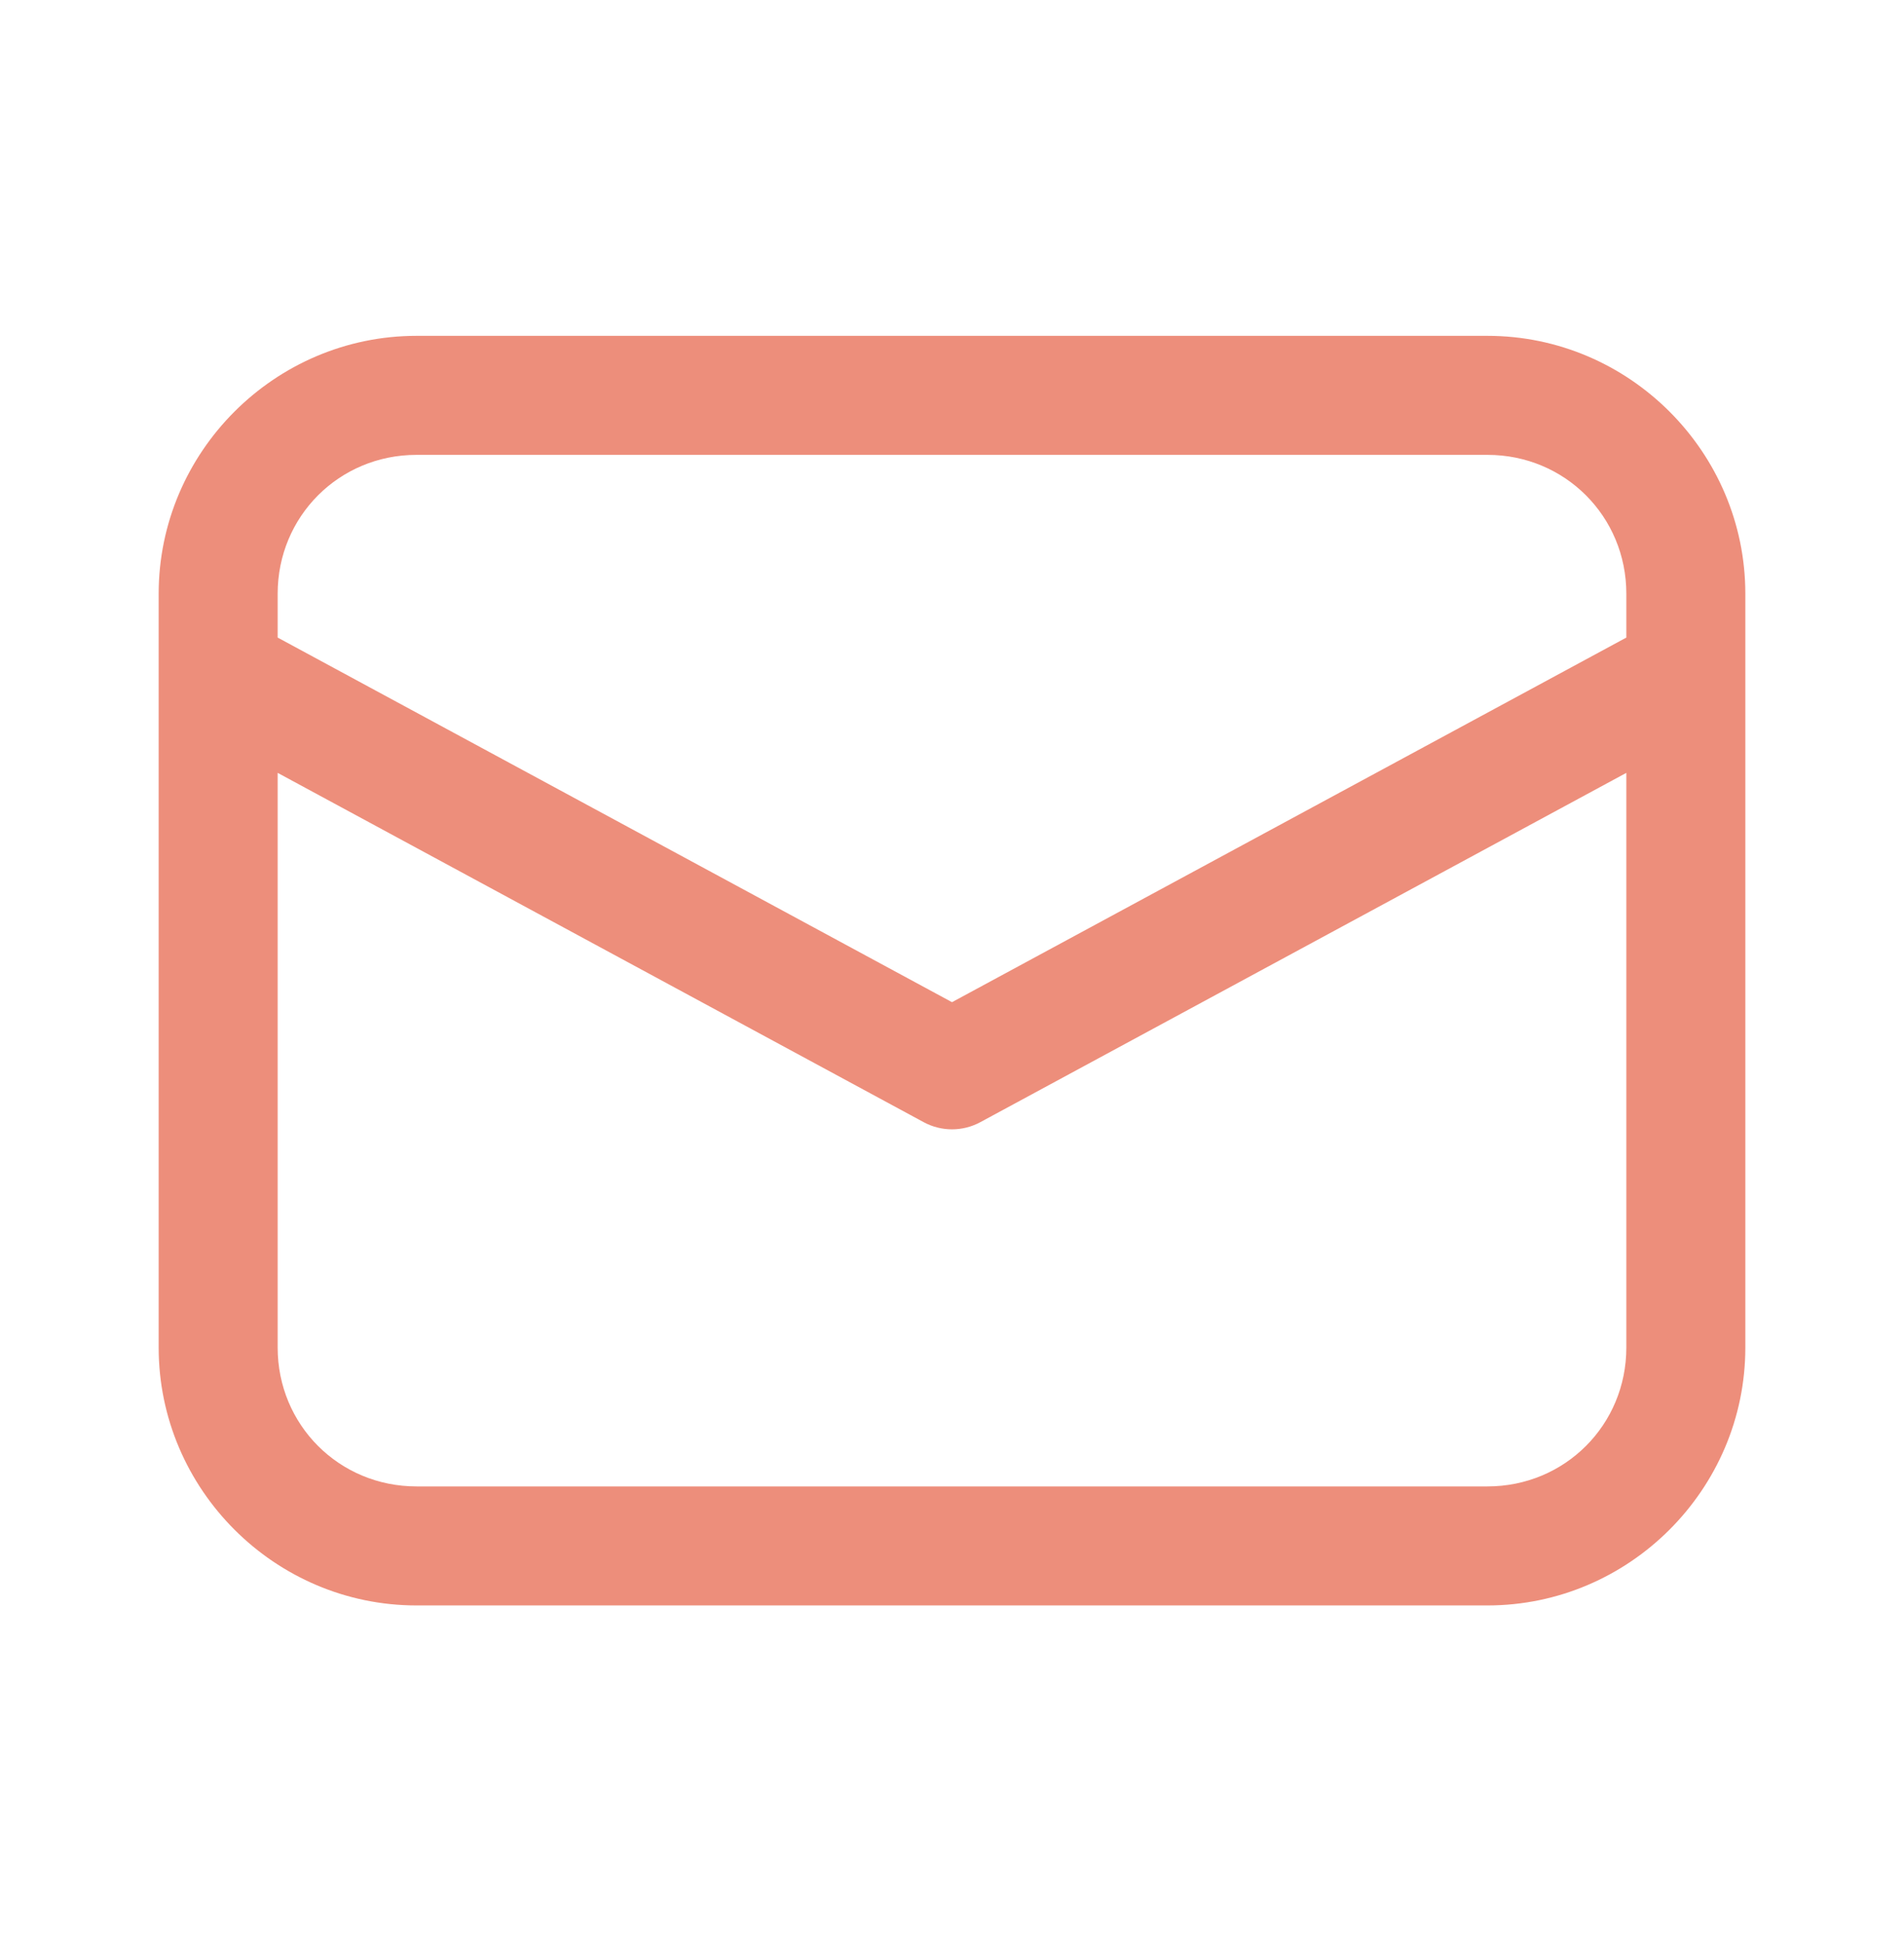 <svg width="48" height="49" viewBox="0 0 48 49" fill="none" xmlns="http://www.w3.org/2000/svg">
<path d="M10.5 8.465C6.928 8.465 4 11.393 4 14.965V33.965C4 37.537 6.928 40.465 10.5 40.465H37.5C41.072 40.465 44 37.537 44 33.965V14.965C44 11.393 41.072 8.465 37.5 8.465H10.5ZM10.5 11.465H37.5C39.45 11.465 41 13.015 41 14.965V16.07L24 25.26L7 16.07V14.965C7 13.015 8.55 11.465 10.5 11.465ZM7 19.48L23.287 28.285C23.506 28.403 23.751 28.465 24 28.465C24.249 28.465 24.494 28.403 24.713 28.285L41 19.48V33.965C41 35.915 39.45 37.465 37.5 37.465H10.5C8.55 37.465 7 35.915 7 33.965V19.48Z" fill="#ED8E7B"/>
</svg>
